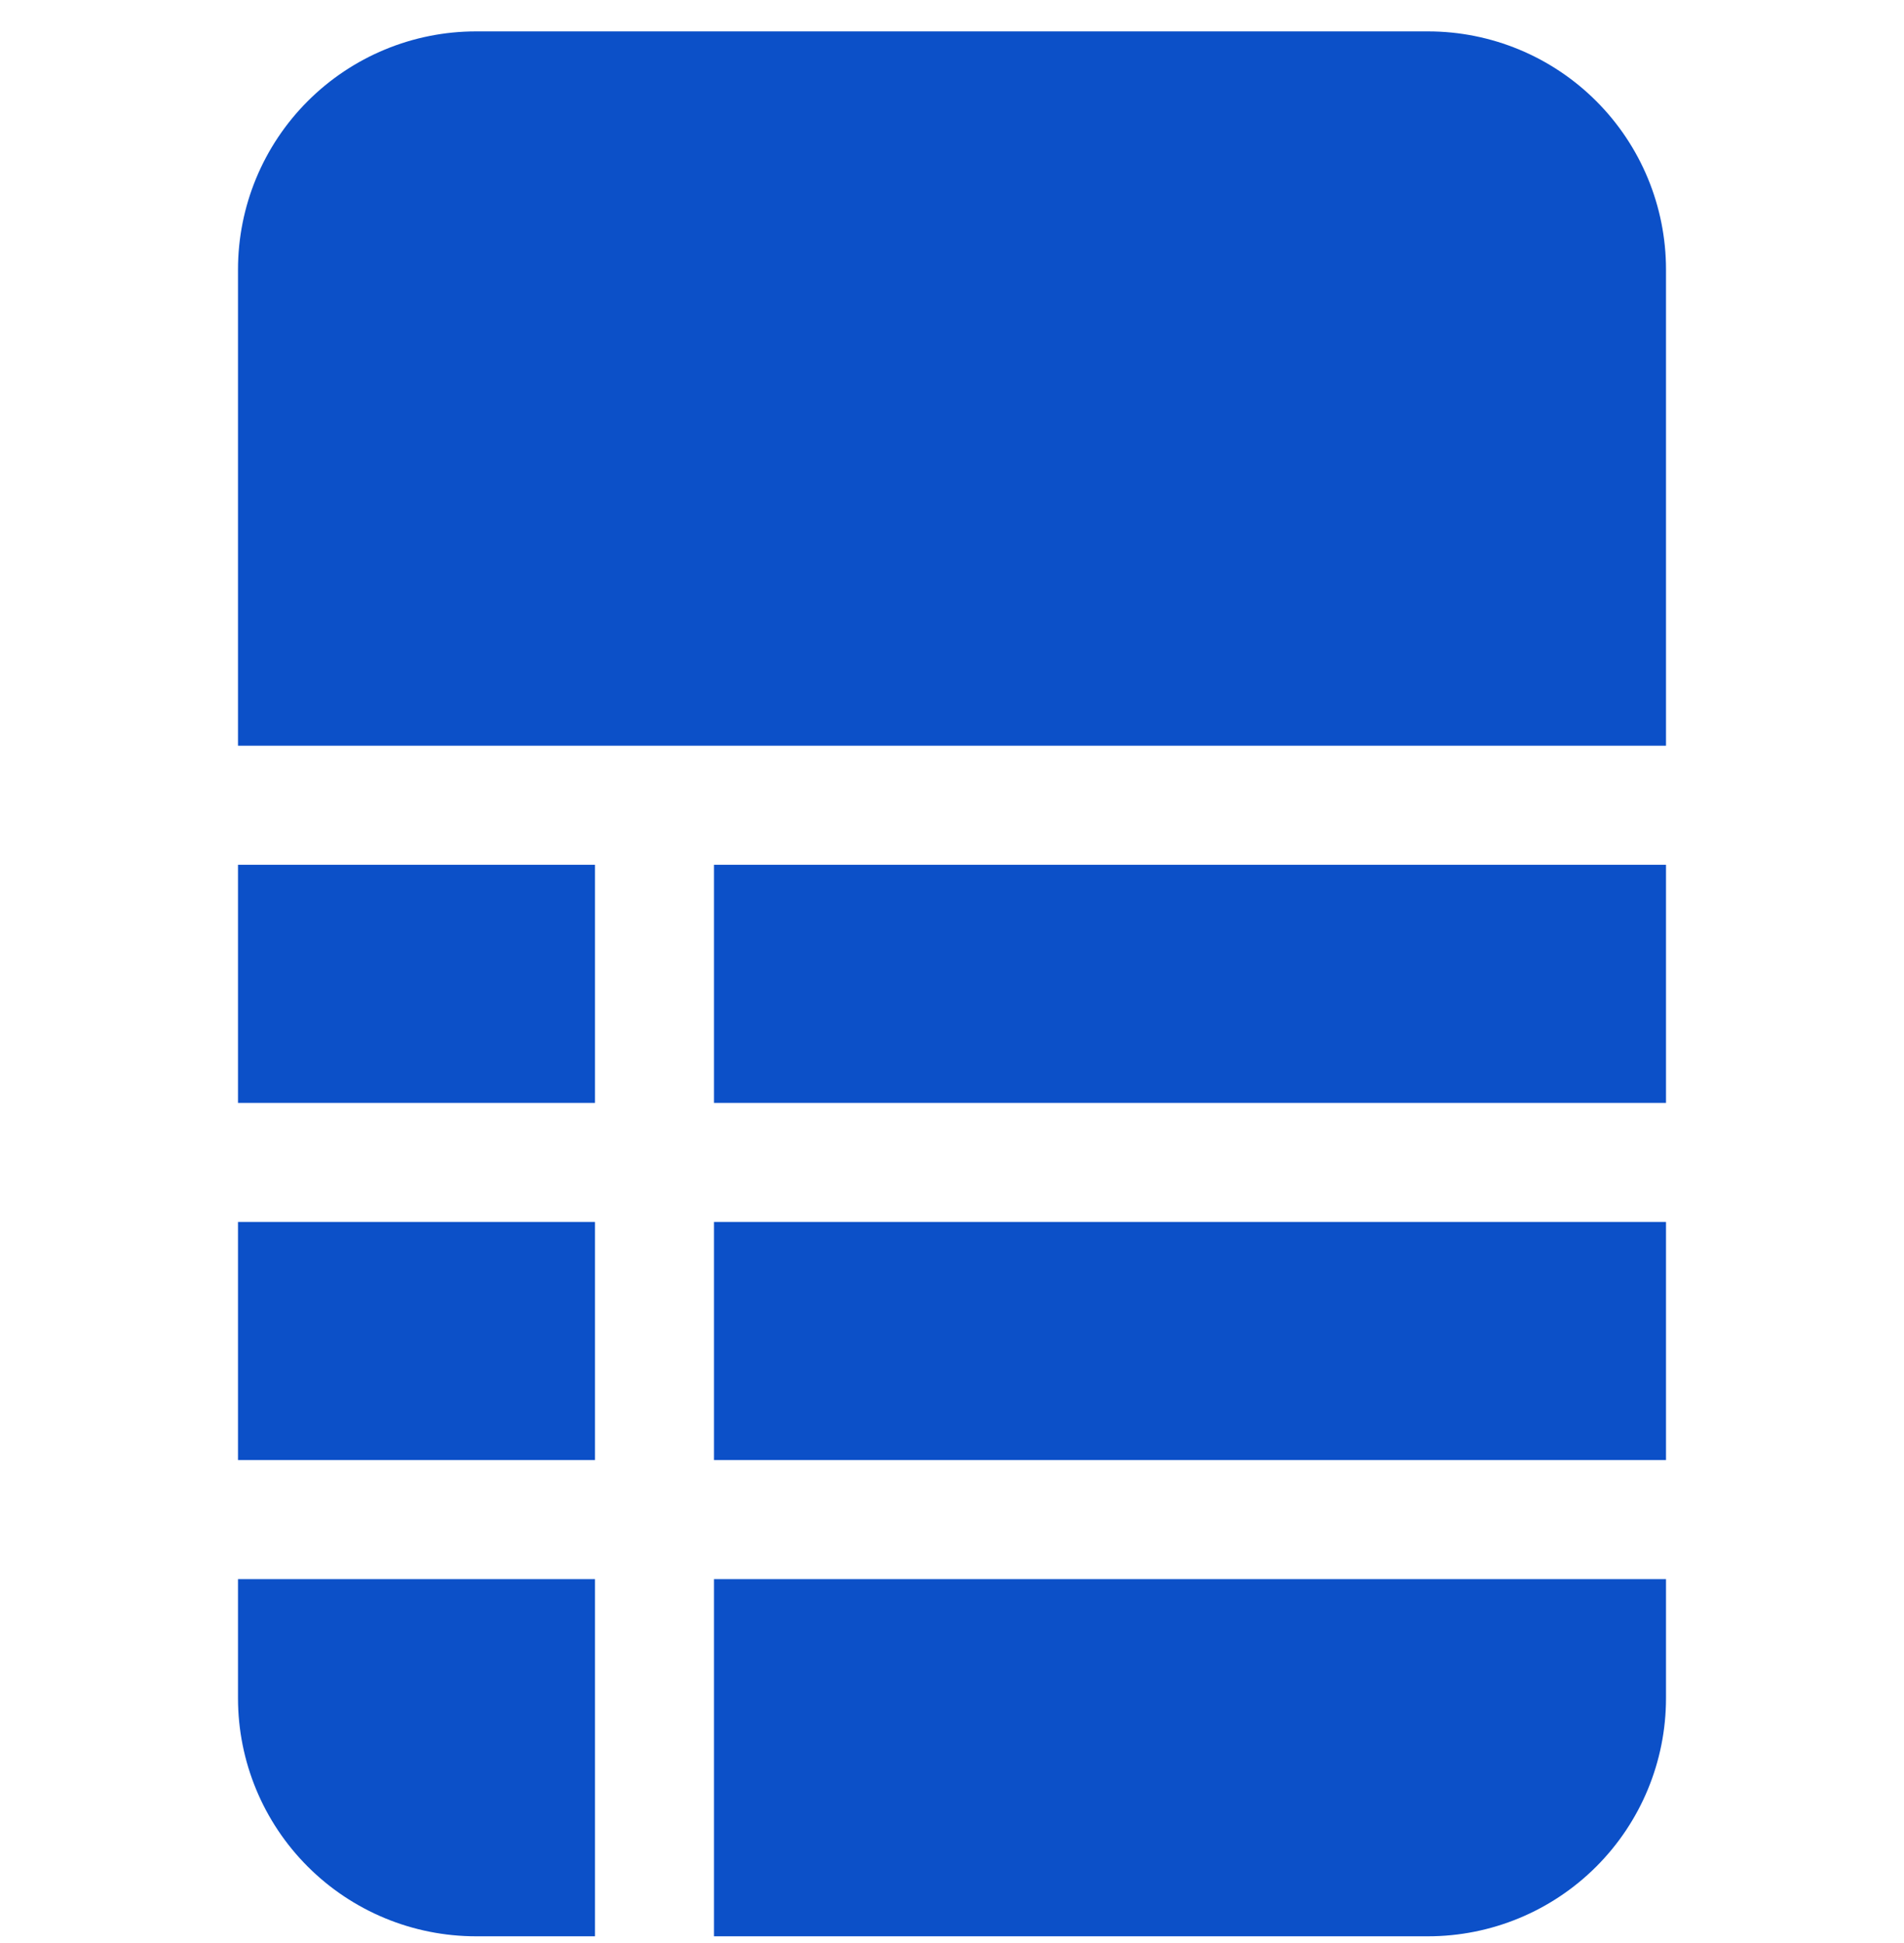 <svg width="50" height="51" viewBox="0 0 50 51" fill="none" xmlns="http://www.w3.org/2000/svg">
<g clip-path="url(#clip0_1572_5342)">
<path d="M37.5 0.824H12.5C10.842 0.824 9.253 1.483 8.081 2.655C6.908 3.827 6.25 5.417 6.25 7.074V19.574H43.75V7.074C43.75 5.417 43.092 3.827 41.919 2.655C40.747 1.483 39.158 0.824 37.5 0.824ZM43.75 22.699H18.75V28.949H43.75V22.699ZM43.75 32.074H18.75V38.324H43.75V32.074ZM43.75 41.449H18.75V50.824H37.5C39.158 50.824 40.747 50.166 41.919 48.994C43.092 47.822 43.75 46.232 43.75 44.574V41.449ZM15.625 50.824V41.449H6.25V44.574C6.25 46.232 6.908 47.822 8.081 48.994C9.253 50.166 10.842 50.824 12.5 50.824H15.625ZM6.25 38.324H15.625V32.074H6.25V38.324ZM6.25 28.949H15.625V22.699H6.25V28.949Z" fill="#0C50C8"/>
</g>
<defs>
<clipPath id="clip0_1572_5342">
<rect width="50" height="50" fill="white" transform="translate(0 0.824)"/>
</clipPath>
</defs>
</svg>
